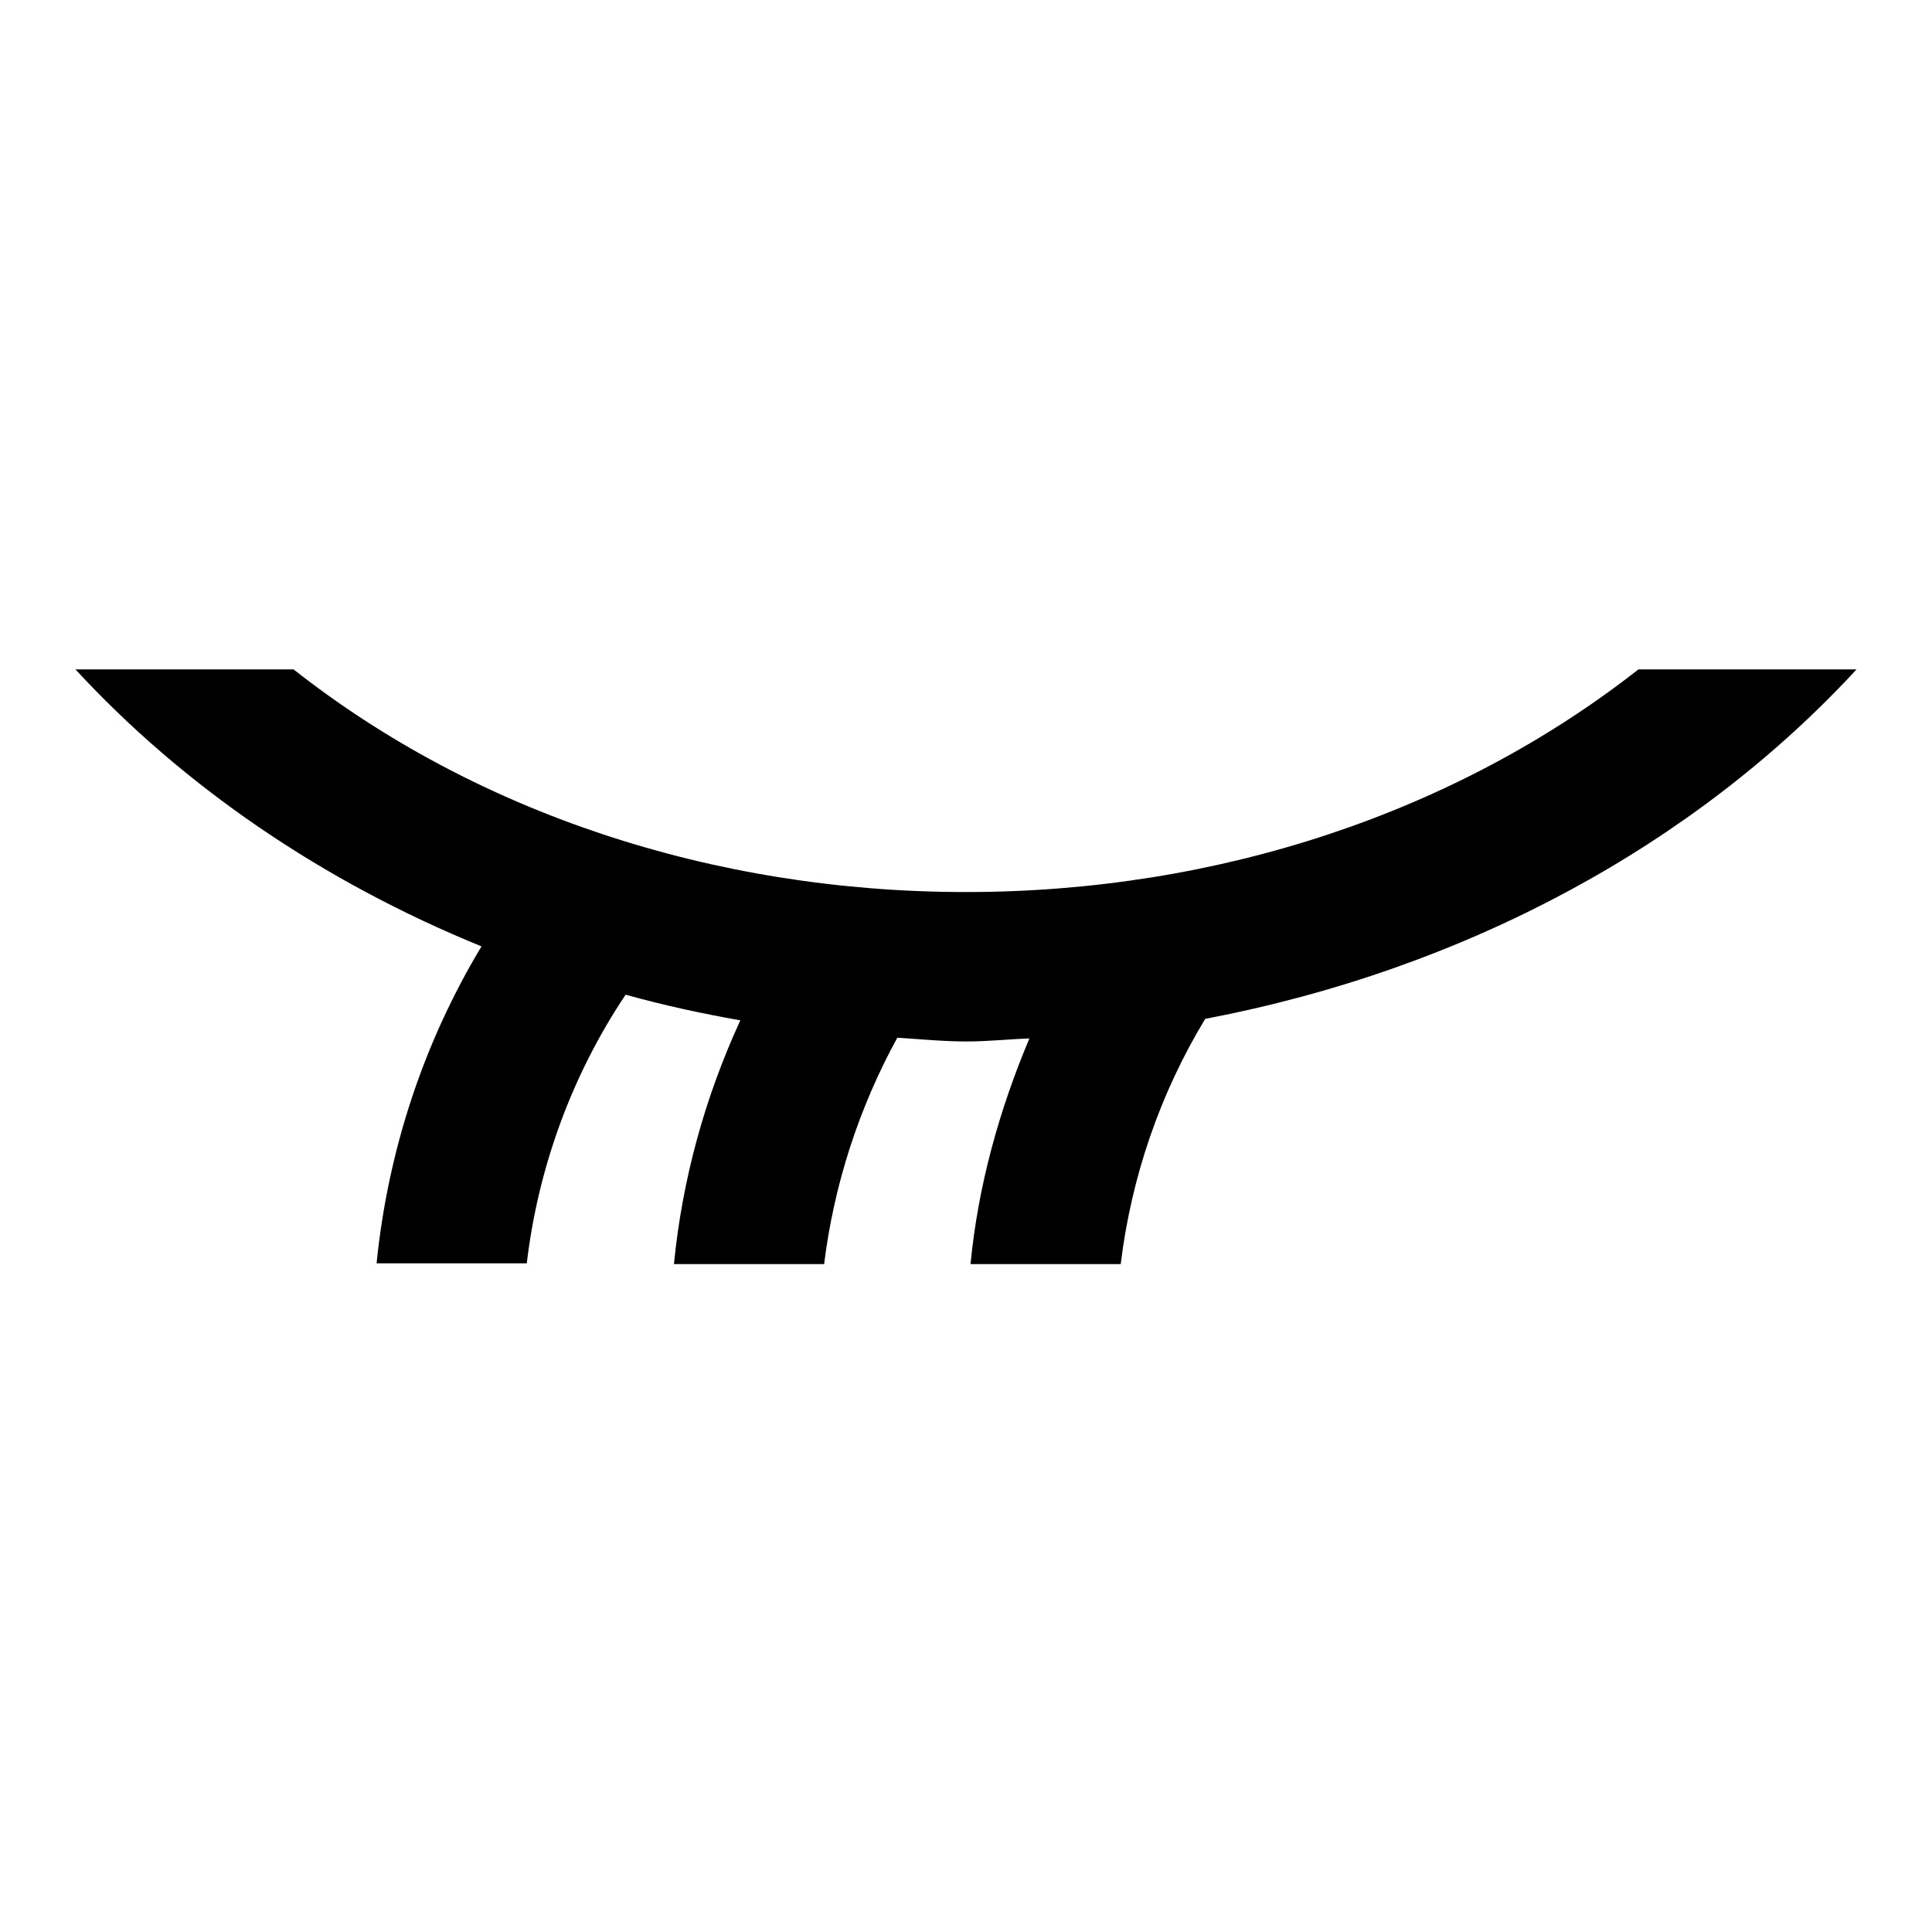 <?xml version="1.0" encoding="utf-8"?>
<!-- Svg Vector Icons : http://www.onlinewebfonts.com/icon -->
<!DOCTYPE svg PUBLIC "-//W3C//DTD SVG 1.1//EN" "http://www.w3.org/Graphics/SVG/1.1/DTD/svg11.dtd">
<svg version="1.1" xmlns="http://www.w3.org/2000/svg" xmlns:xlink="http://www.w3.org/1999/xlink" x="0px" y="0px" viewBox="0 0 256 256" enable-background="new 0 0 256 256" xml:space="preserve">
<g> <path fill="#000000" d="M246,88.7h-28.9c-24.1,18.9-55.6,29.5-89.1,29.5c-33.6,0-65.1-10.6-89.1-29.5H10 c14.3,15.5,32.7,28.1,53.8,36.7c-7.7,12.8-12.4,27.1-13.9,42h19.9c1.5-12.7,6-25,13.1-35.6c5,1.4,10.1,2.5,15.2,3.4 c-4.7,10.2-7.7,21.1-8.8,32.3h19.9c1.3-10.5,4.6-20.7,9.7-30c3.1,0.2,6.1,0.5,9.2,0.5c2.8,0,5.5-0.3,8.3-0.4 c-4,9.5-6.8,19.5-7.8,29.9h19.9c1.4-11.5,5.2-22.6,11.2-32.5C194.4,128.4,224.7,111.8,246,88.7z"/></g>
</svg>